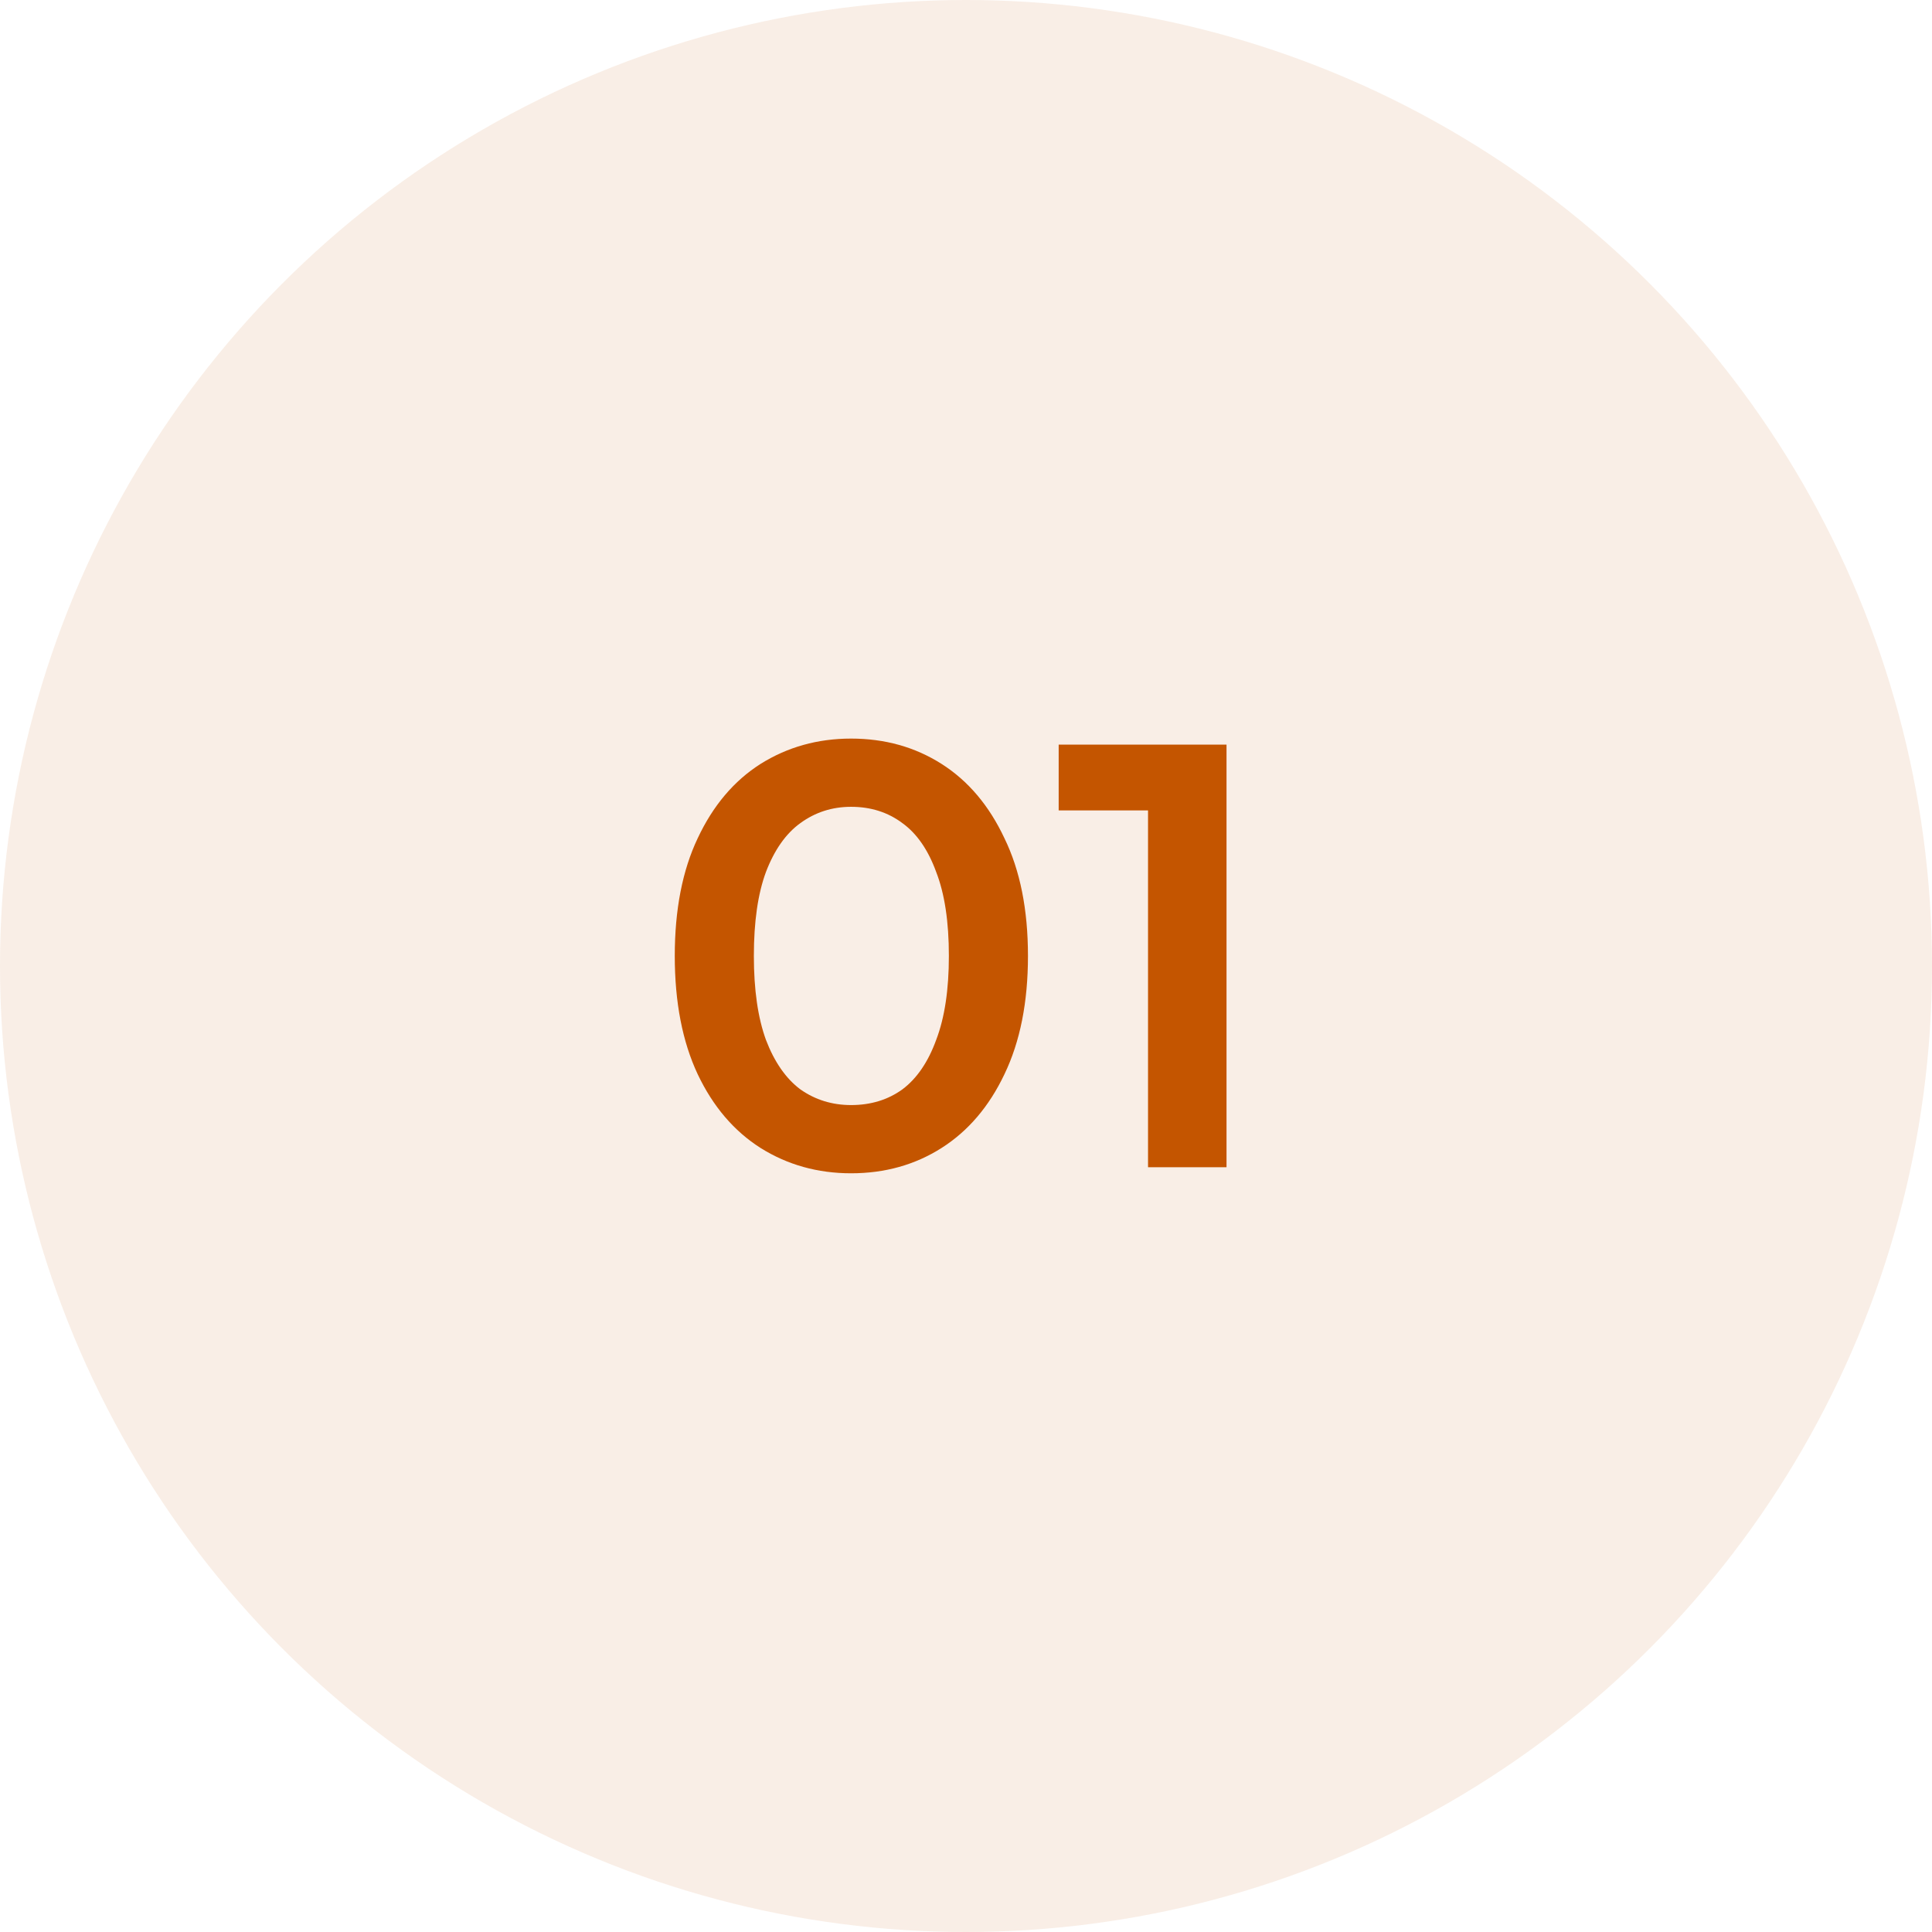 <svg width="96" height="96" viewBox="0 0 96 96" fill="none" xmlns="http://www.w3.org/2000/svg">
<circle cx="48" cy="48" r="48" fill="#C45500" fill-opacity="0.1"/>
<path d="M42.289 58.3C40.629 58.3 39.129 57.88 37.789 57.04C36.469 56.2 35.429 54.98 34.669 53.38C33.909 51.76 33.529 49.8 33.529 47.5C33.529 45.2 33.909 43.25 34.669 41.65C35.429 40.03 36.469 38.8 37.789 37.96C39.129 37.12 40.629 36.7 42.289 36.7C43.969 36.7 45.469 37.12 46.789 37.96C48.109 38.8 49.149 40.03 49.909 41.65C50.689 43.25 51.079 45.2 51.079 47.5C51.079 49.8 50.689 51.76 49.909 53.38C49.149 54.98 48.109 56.2 46.789 57.04C45.469 57.88 43.969 58.3 42.289 58.3ZM42.289 54.91C43.269 54.91 44.119 54.65 44.839 54.13C45.559 53.59 46.119 52.77 46.519 51.67C46.939 50.57 47.149 49.18 47.149 47.5C47.149 45.8 46.939 44.41 46.519 43.33C46.119 42.23 45.559 41.42 44.839 40.9C44.119 40.36 43.269 40.09 42.289 40.09C41.349 40.09 40.509 40.36 39.769 40.9C39.049 41.42 38.479 42.23 38.059 43.33C37.659 44.41 37.459 45.8 37.459 47.5C37.459 49.18 37.659 50.57 38.059 51.67C38.479 52.77 39.049 53.59 39.769 54.13C40.509 54.65 41.349 54.91 42.289 54.91ZM57.045 58V38.5L58.755 40.27H52.605V37H60.945V58H57.045Z" fill="#C45500"/>
</svg>
